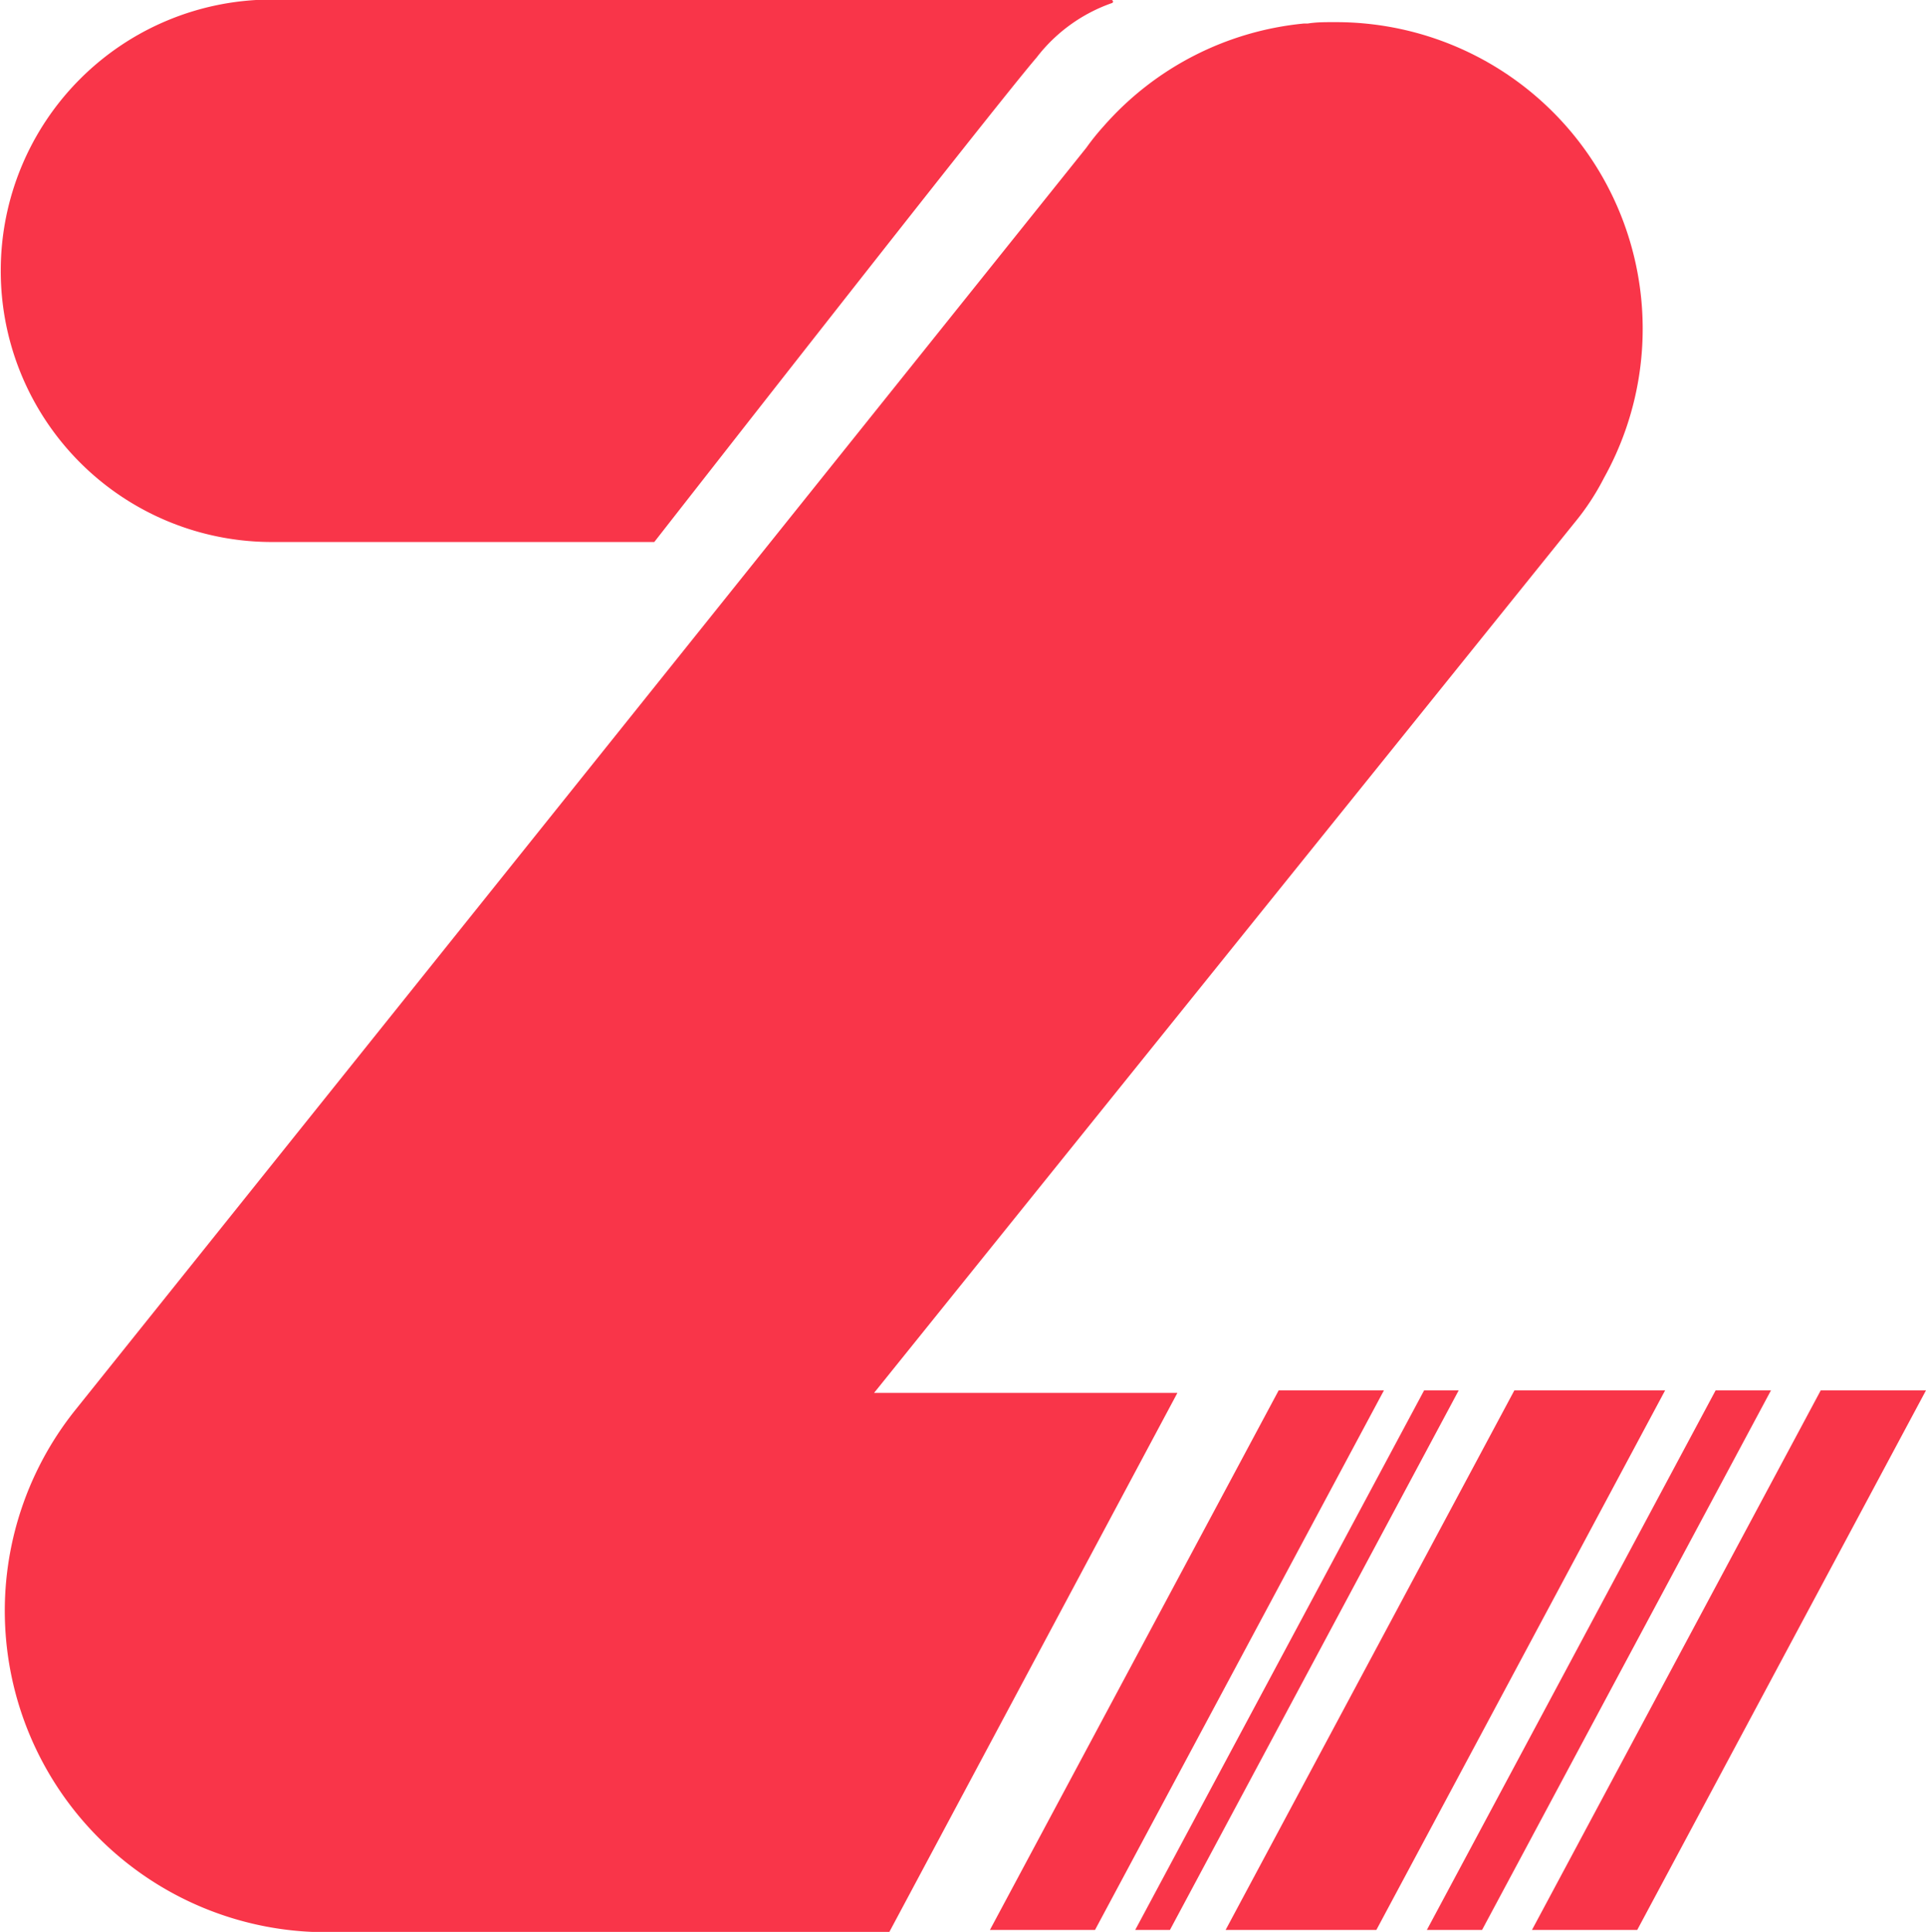 <svg id="Layer_1" data-name="Layer 1" xmlns="http://www.w3.org/2000/svg" viewBox="0 0 126.99 127.39"><defs><style>.cls-1{fill:#f93549;}</style></defs><path class="cls-1" d="M417.33,235H362a17.87,17.87,0,0,0-17.87,17.87h0A17.87,17.87,0,0,0,362,270.77h25.22s22.48-28.78,25.21-31.95a10.73,10.73,0,0,1,5-3.6C417.55,235.07,417.33,235,417.33,235Z" transform="translate(-344.08 -235.03)"/><polygon class="cls-1" points="72.2 127.26 65.27 127.26 84.31 91.68 91.25 91.68 72.2 127.26"/><polygon class="cls-1" points="107.95 127.26 101.01 127.26 120.05 91.68 126.99 91.68 107.95 127.26"/><polygon class="cls-1" points="97.72 127.26 94.08 127.26 113.12 91.68 116.77 91.68 97.72 127.26"/><polygon class="cls-1" points="77.14 127.26 74.85 127.26 93.9 91.68 96.18 91.68 77.14 127.26"/><polygon class="cls-1" points="90.75 127.26 80.81 127.26 99.85 91.68 109.79 91.68 90.75 127.26"/><path class="cls-1" d="M449.84,266.54a20.22,20.22,0,0,0-17.67-30.05H432c-.57,0-1.13,0-1.69.09l-.25,0a20.13,20.13,0,0,0-13.21,6.77,16,16,0,0,0-1.15,1.43L349.05,328a21.19,21.19,0,0,0,16.54,34.44h37.12l19-35.56h-20l46.16-57.35A16.25,16.25,0,0,0,449.84,266.54Z" transform="translate(-344.08 -235.03)"/></svg>